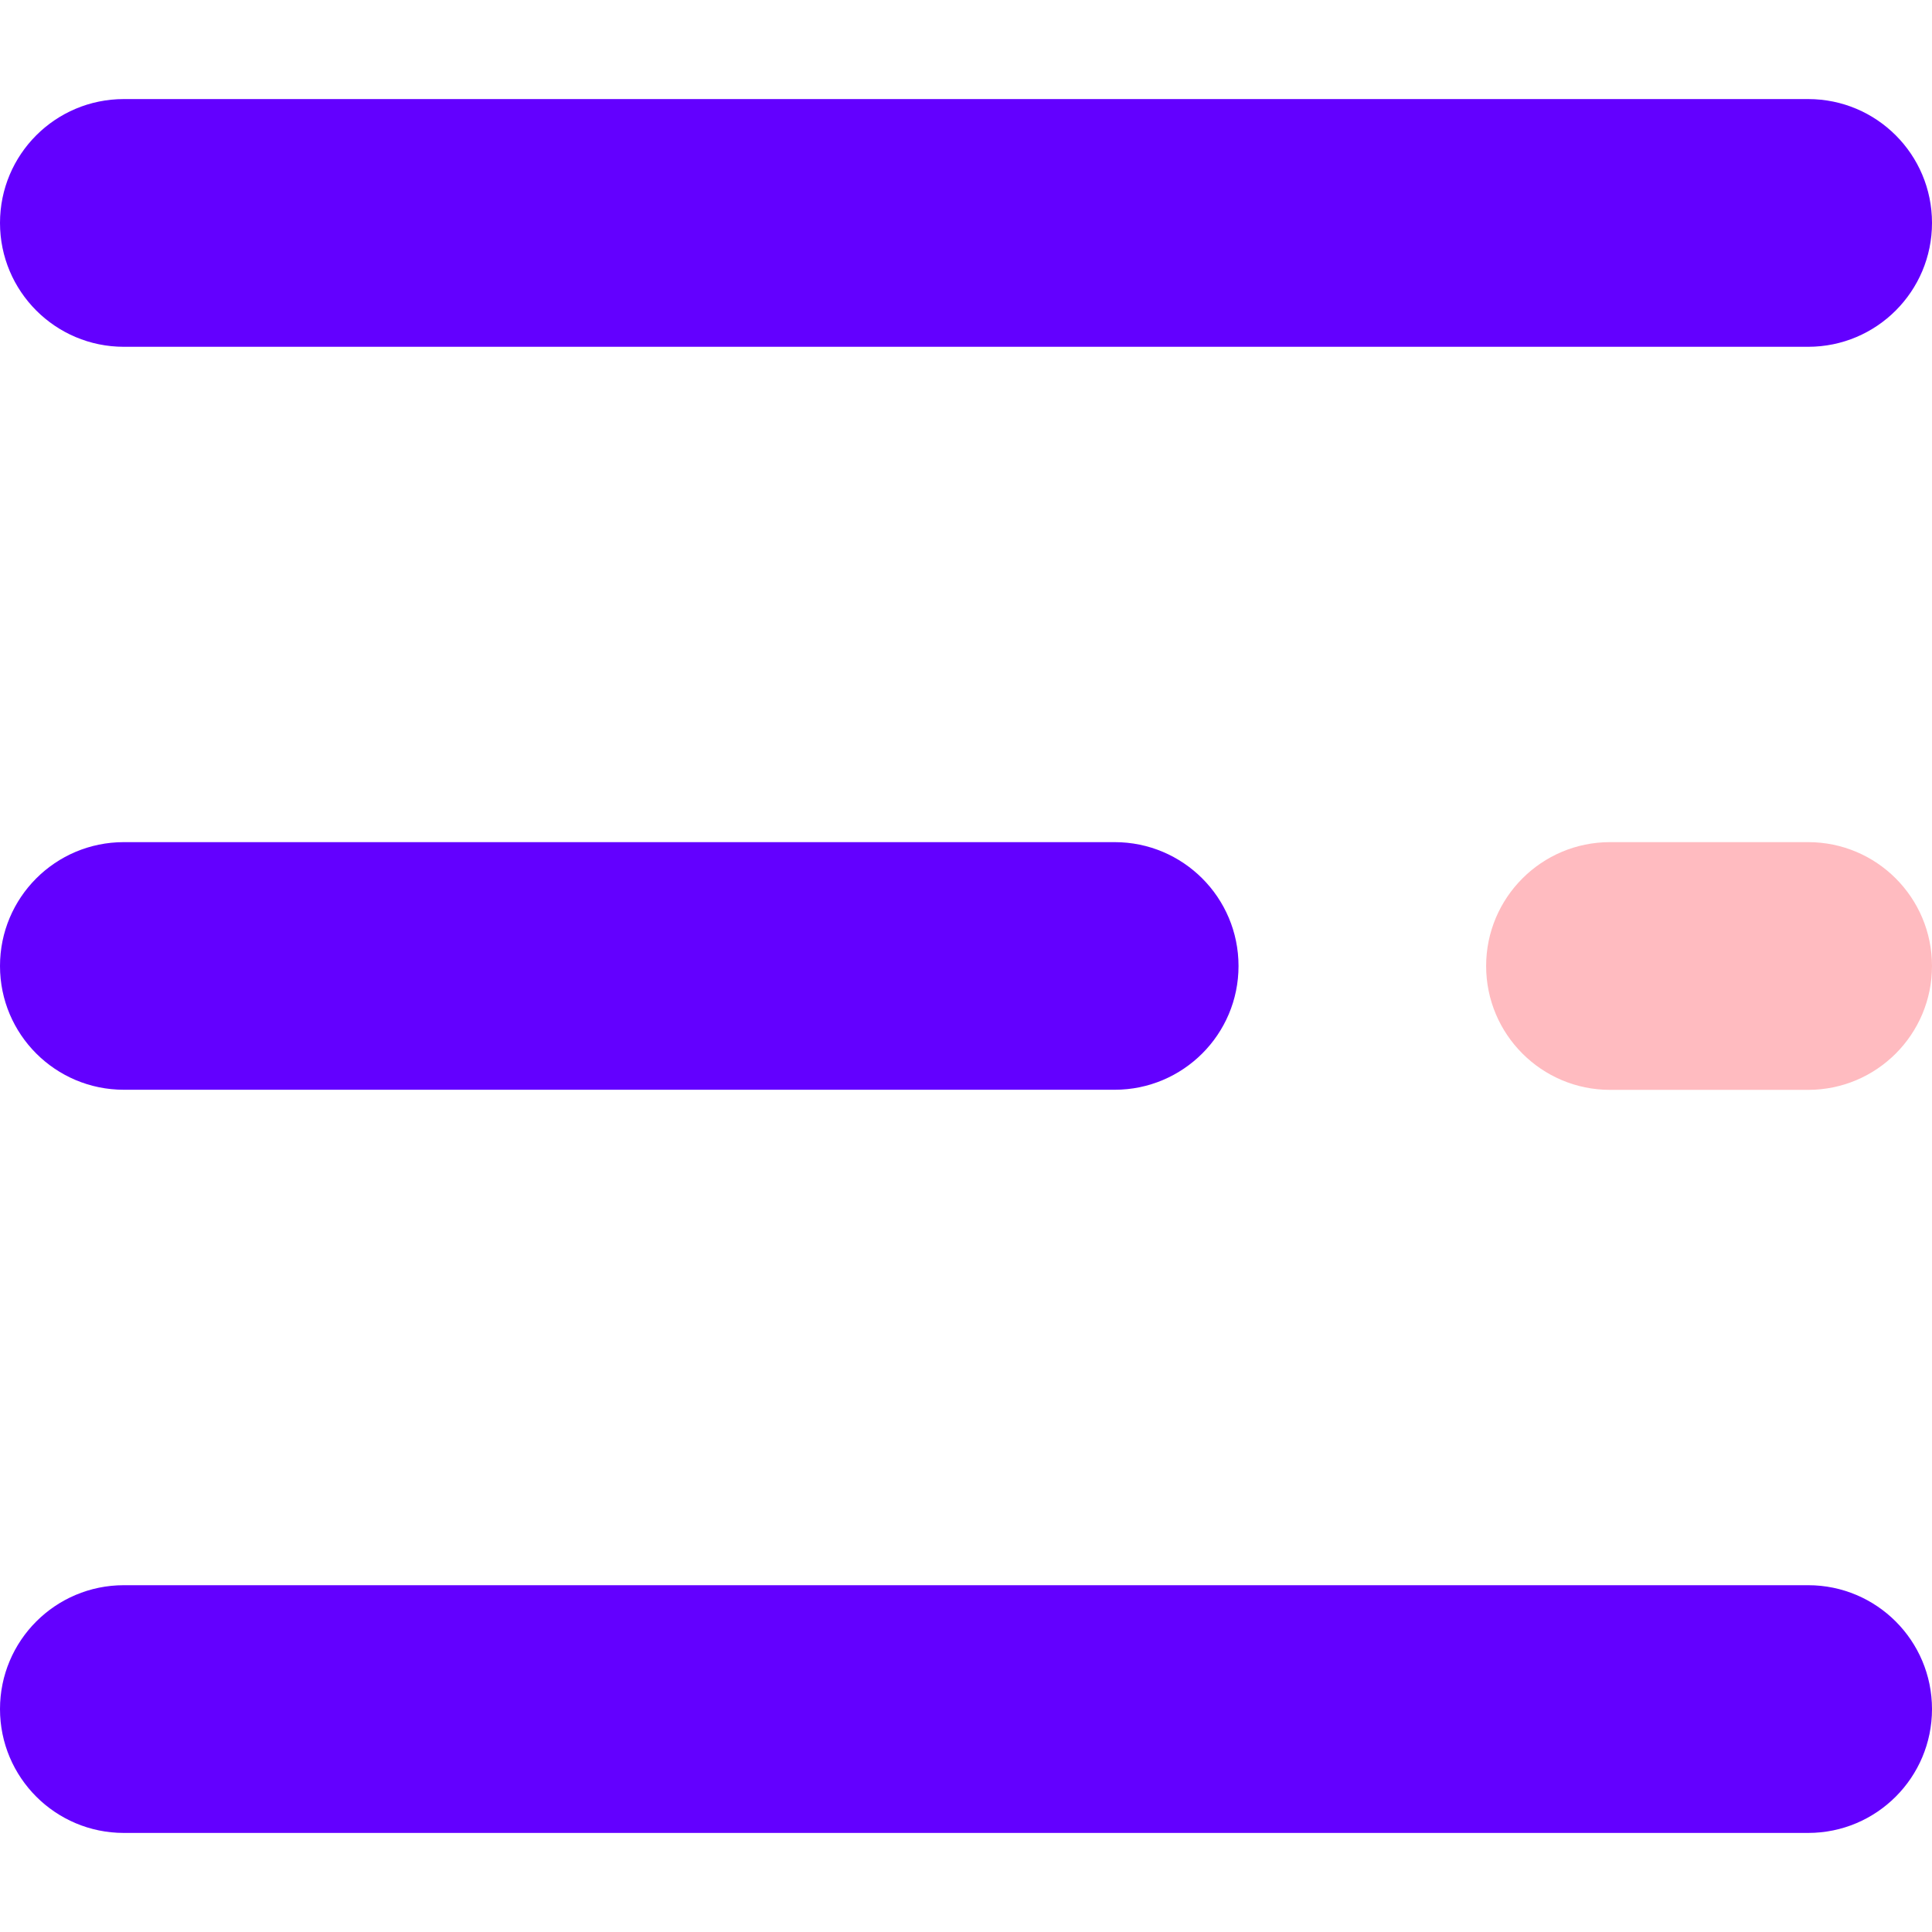 <svg width="18" height="18" viewBox="0 0 18 18" fill="none" xmlns="http://www.w3.org/2000/svg">
<g clip-path="url(#clip0)">
<path d="M16.846 3.231H1.154C0.516 3.231 0 2.714 0 2.077C0 1.439 0.516 0.923 1.154 0.923H16.846C17.484 0.923 18 1.439 18 2.077C18 2.714 17.484 3.231 16.846 3.231Z" fill="#6300FF"/>
<path d="M10.385 10.153H1.154C0.516 10.153 0 9.637 0 9C0 8.362 0.516 7.846 1.154 7.846H10.385C11.022 7.846 11.539 8.362 11.539 9C11.539 9.637 11.022 10.153 10.385 10.153Z" fill="#6300FF"/>
<path d="M16.846 10.154H15C14.363 10.154 13.846 9.637 13.846 9C13.846 8.363 14.363 7.846 15 7.846H16.846C17.484 7.846 18 8.363 18 9C18 9.637 17.484 10.154 16.846 10.154Z" fill="#FFBBC0"/>
<path d="M16.846 17.077H1.154C0.516 17.077 0 16.56 0 15.923C0 15.286 0.516 14.769 1.154 14.769H16.846C17.484 14.769 18 15.286 18 15.923C18 16.56 17.484 17.077 16.846 17.077Z" fill="#6300FF"/>
</g>
<defs>
<clipPath id="clip0">
<rect width="18" height="18" fill="white"/>
</clipPath>
</defs>
</svg>
